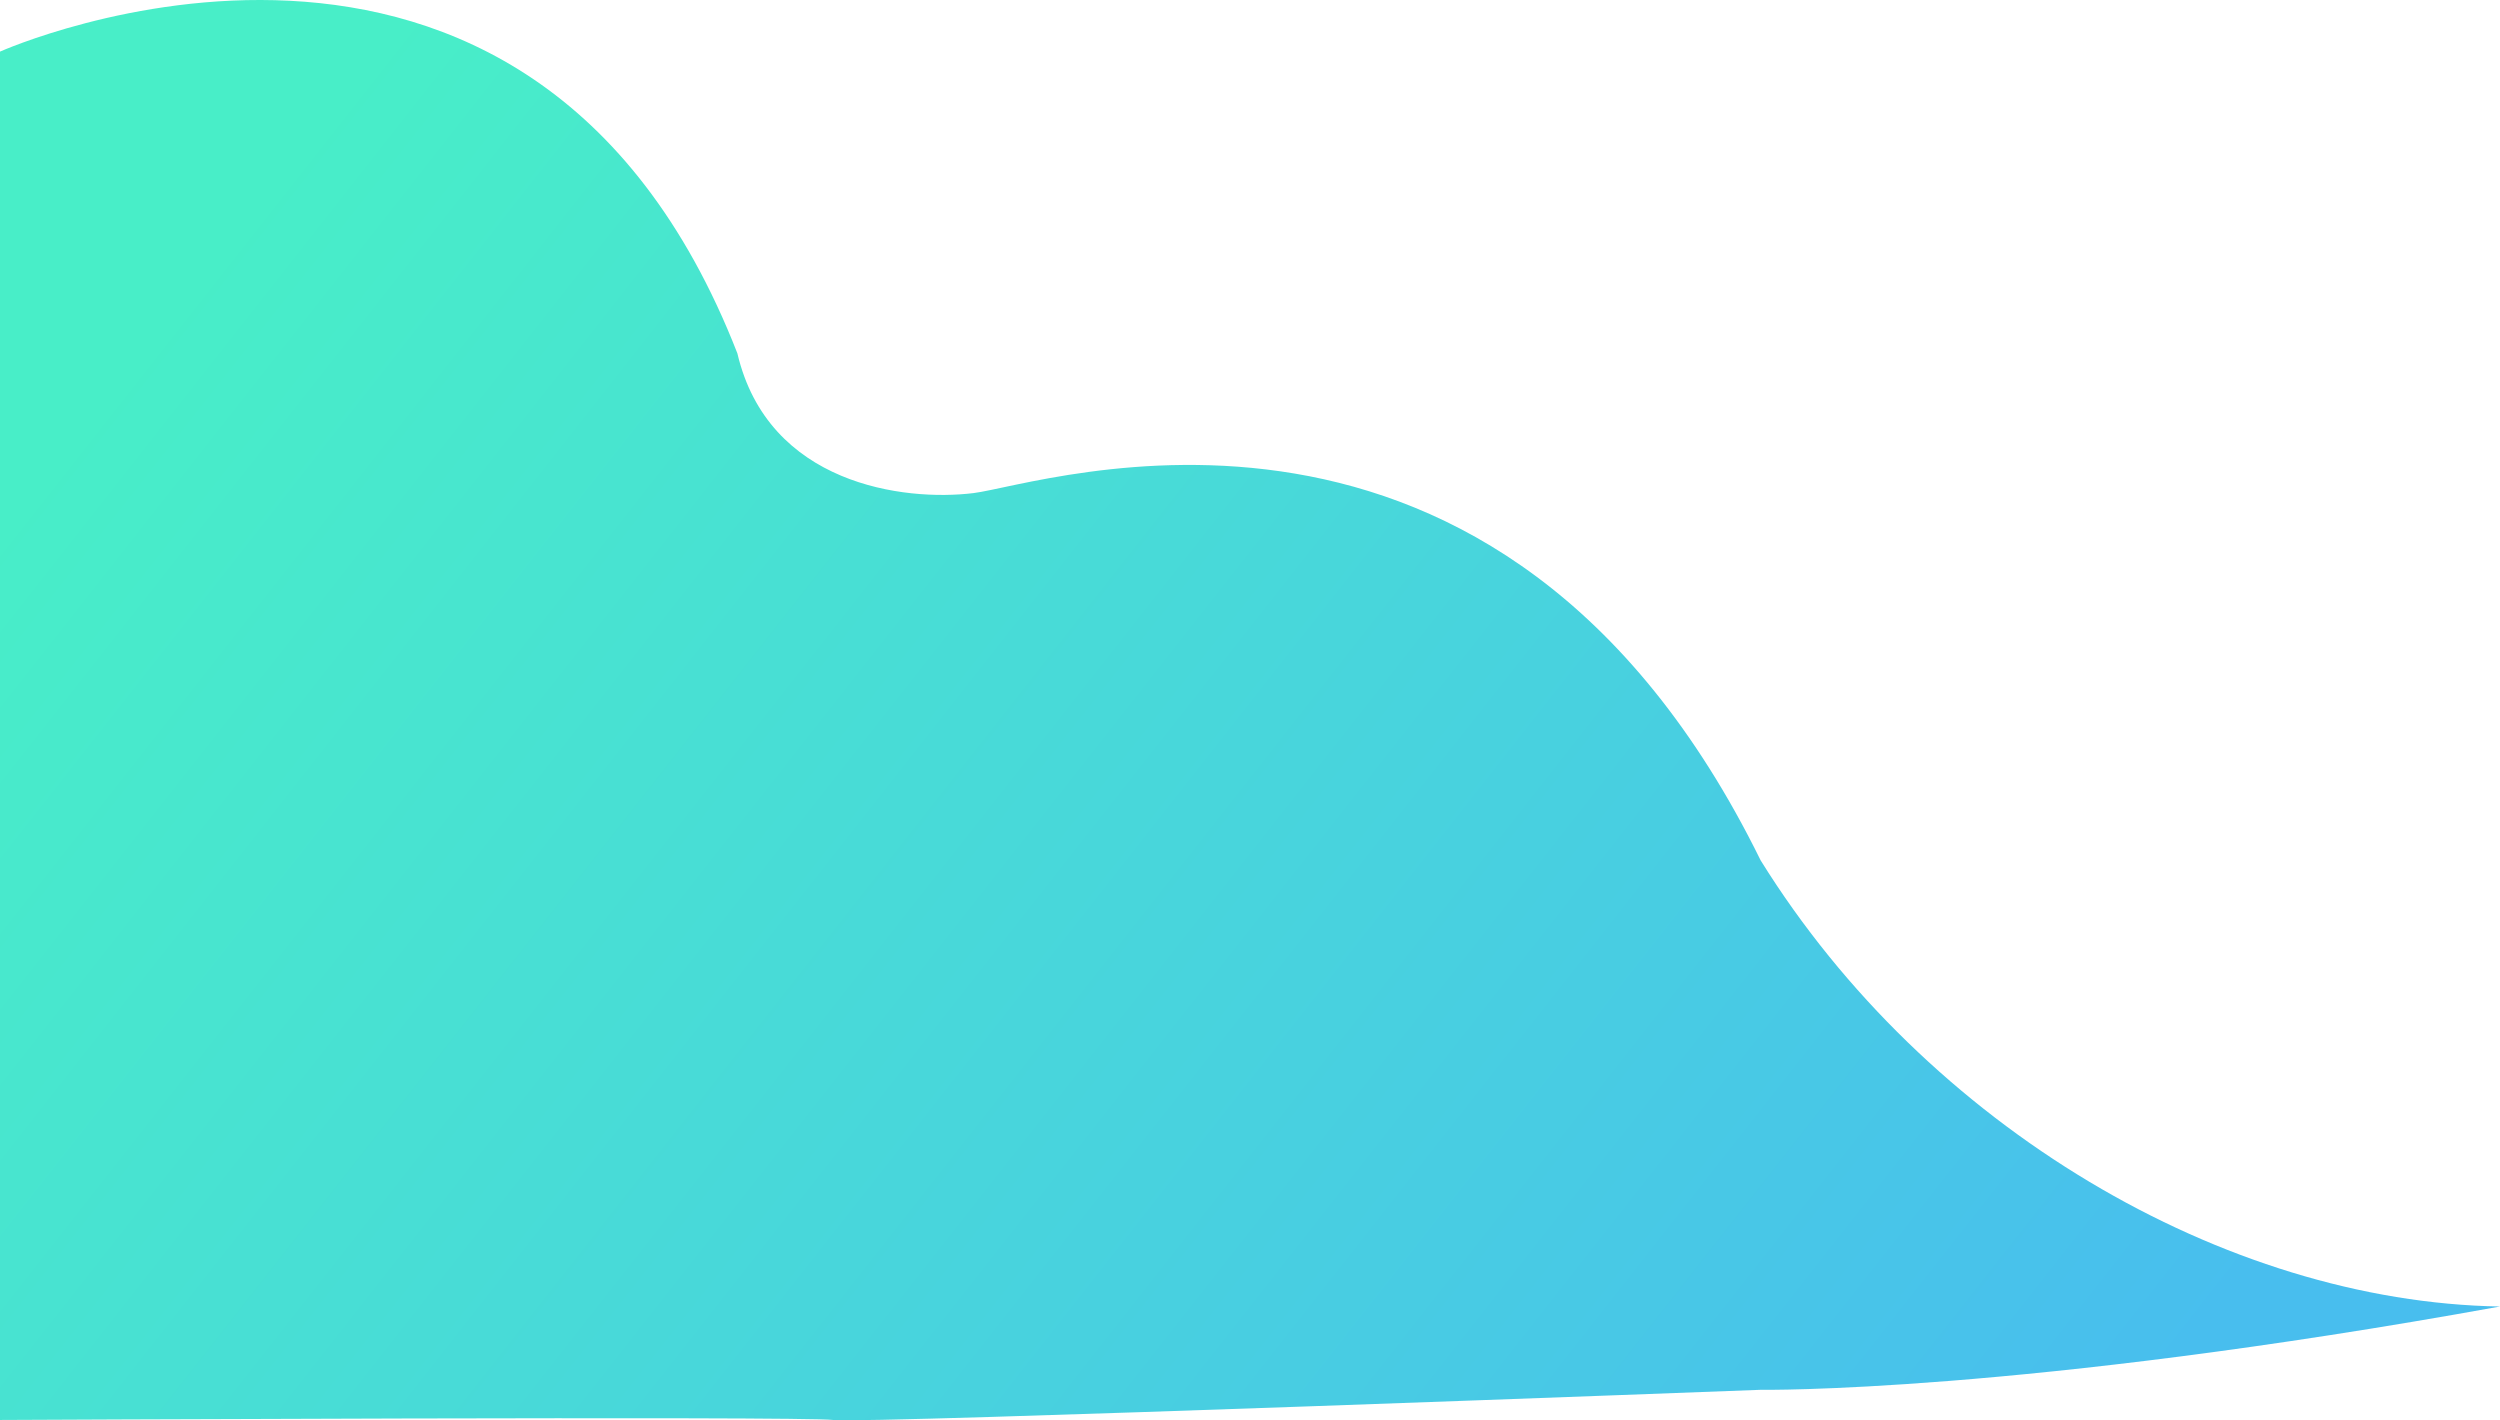 <svg xmlns="http://www.w3.org/2000/svg" xmlns:xlink="http://www.w3.org/1999/xlink" width="366.193" height="208.043" viewBox="0 0 366.193 208.043">
  <defs>
    <linearGradient id="linear-gradient" x1="0.905" y1="0.896" x2="0" y2="0.445" gradientUnits="objectBoundingBox">
      <stop offset="0" stop-color="#48beee"/>
      <stop offset="1" stop-color="#48eec8"/>
    </linearGradient>
  </defs>
  <path id="cloud_Left" data-name="cloud Left" d="M1416.677,606.242s77.262-34.591,108.009,44.2c4.517,19.217,24.407,21.716,34.591,20.466s76.869-24.31,115.3,53.808c24.31,39.107,68.03,64.666,108.289,65.339-70.528,12.78-108.289,12.2-108.289,12.2s-131.447,5-135.867,4.42-122.037,0-122.037,0Z" transform="translate(-1416.677 -598.681)" fill="url(#linear-gradient)"/>
</svg>
